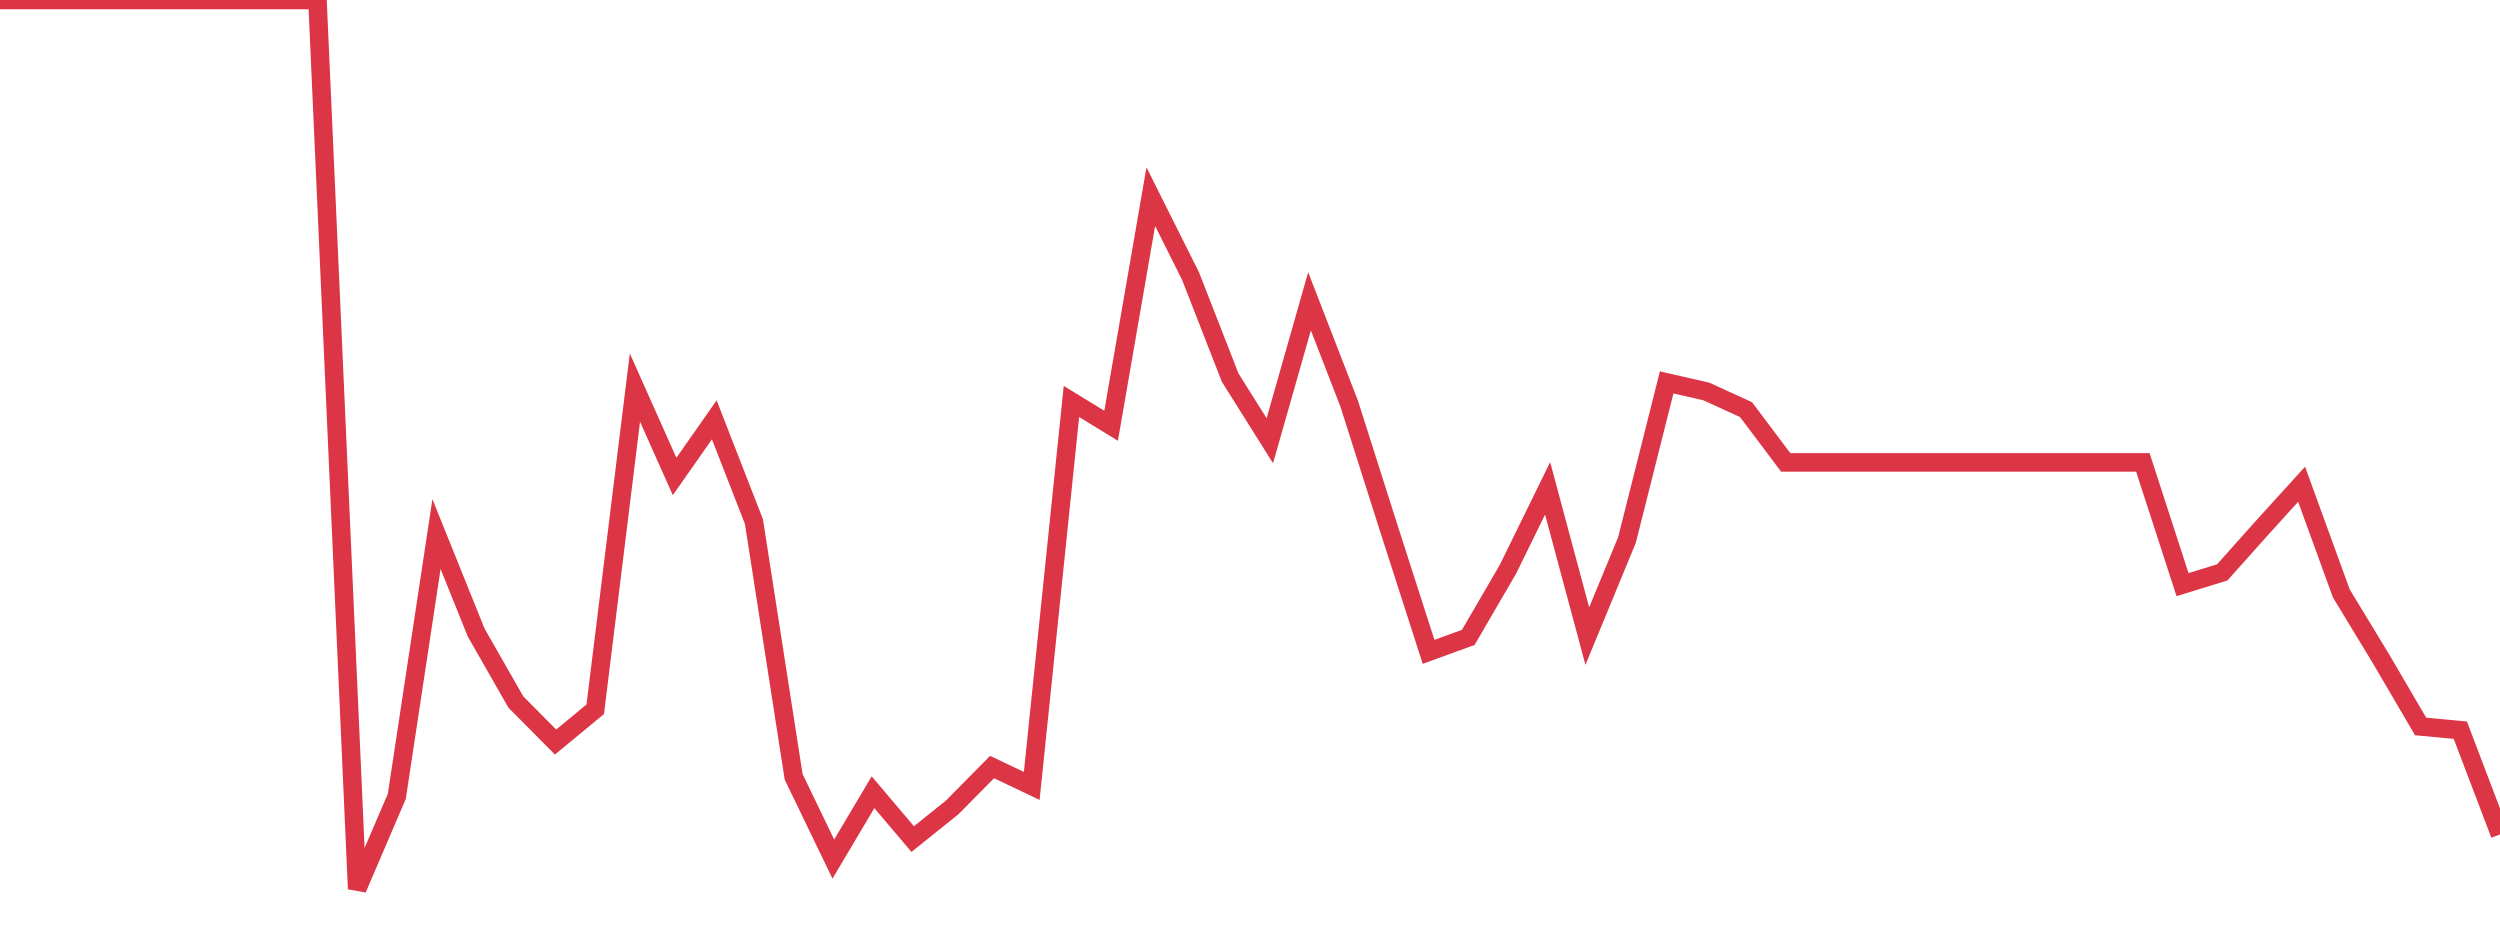 <?xml version="1.0" standalone="no"?>
<!DOCTYPE svg PUBLIC "-//W3C//DTD SVG 1.1//EN" "http://www.w3.org/Graphics/SVG/1.1/DTD/svg11.dtd">
<svg width="135" height="50" viewBox="0 0 135 50" preserveAspectRatio="none" class="sparkline" xmlns="http://www.w3.org/2000/svg"
xmlns:xlink="http://www.w3.org/1999/xlink"><path  class="sparkline--line" d="M 0 0 L 0 0 L 2.143 0 L 4.286 0 L 6.429 0 L 8.571 0 L 10.714 0 L 12.857 0 L 15 0 L 17.143 0 L 19.286 48 L 21.429 43 L 23.571 28.84 L 25.714 34.16 L 27.857 37.91 L 30 40.07 L 32.143 38.3 L 34.286 20.93 L 36.429 25.73 L 38.571 22.67 L 40.714 28.17 L 42.857 41.95 L 45 46.39 L 47.143 42.78 L 49.286 45.31 L 51.429 43.59 L 53.571 41.42 L 55.714 42.44 L 57.857 21.68 L 60 22.99 L 62.143 10.62 L 64.286 14.9 L 66.429 20.39 L 68.571 23.8 L 70.714 16.27 L 72.857 21.8 L 75 28.54 L 77.143 35.2 L 79.286 34.42 L 81.429 30.74 L 83.571 26.37 L 85.714 34.35 L 87.857 29.16 L 90 20.65 L 92.143 21.14 L 94.286 22.12 L 96.429 24.97 L 98.571 24.97 L 100.714 24.97 L 102.857 24.97 L 105 24.97 L 107.143 24.97 L 109.286 24.97 L 111.429 24.97 L 113.571 24.97 L 115.714 24.97 L 117.857 31.57 L 120 30.91 L 122.143 28.51 L 124.286 26.15 L 126.429 32.04 L 128.571 35.57 L 130.714 39.23 L 132.857 39.43 L 135 45.06" fill="none" stroke-width="1" stroke="#dc3545"></path></svg>